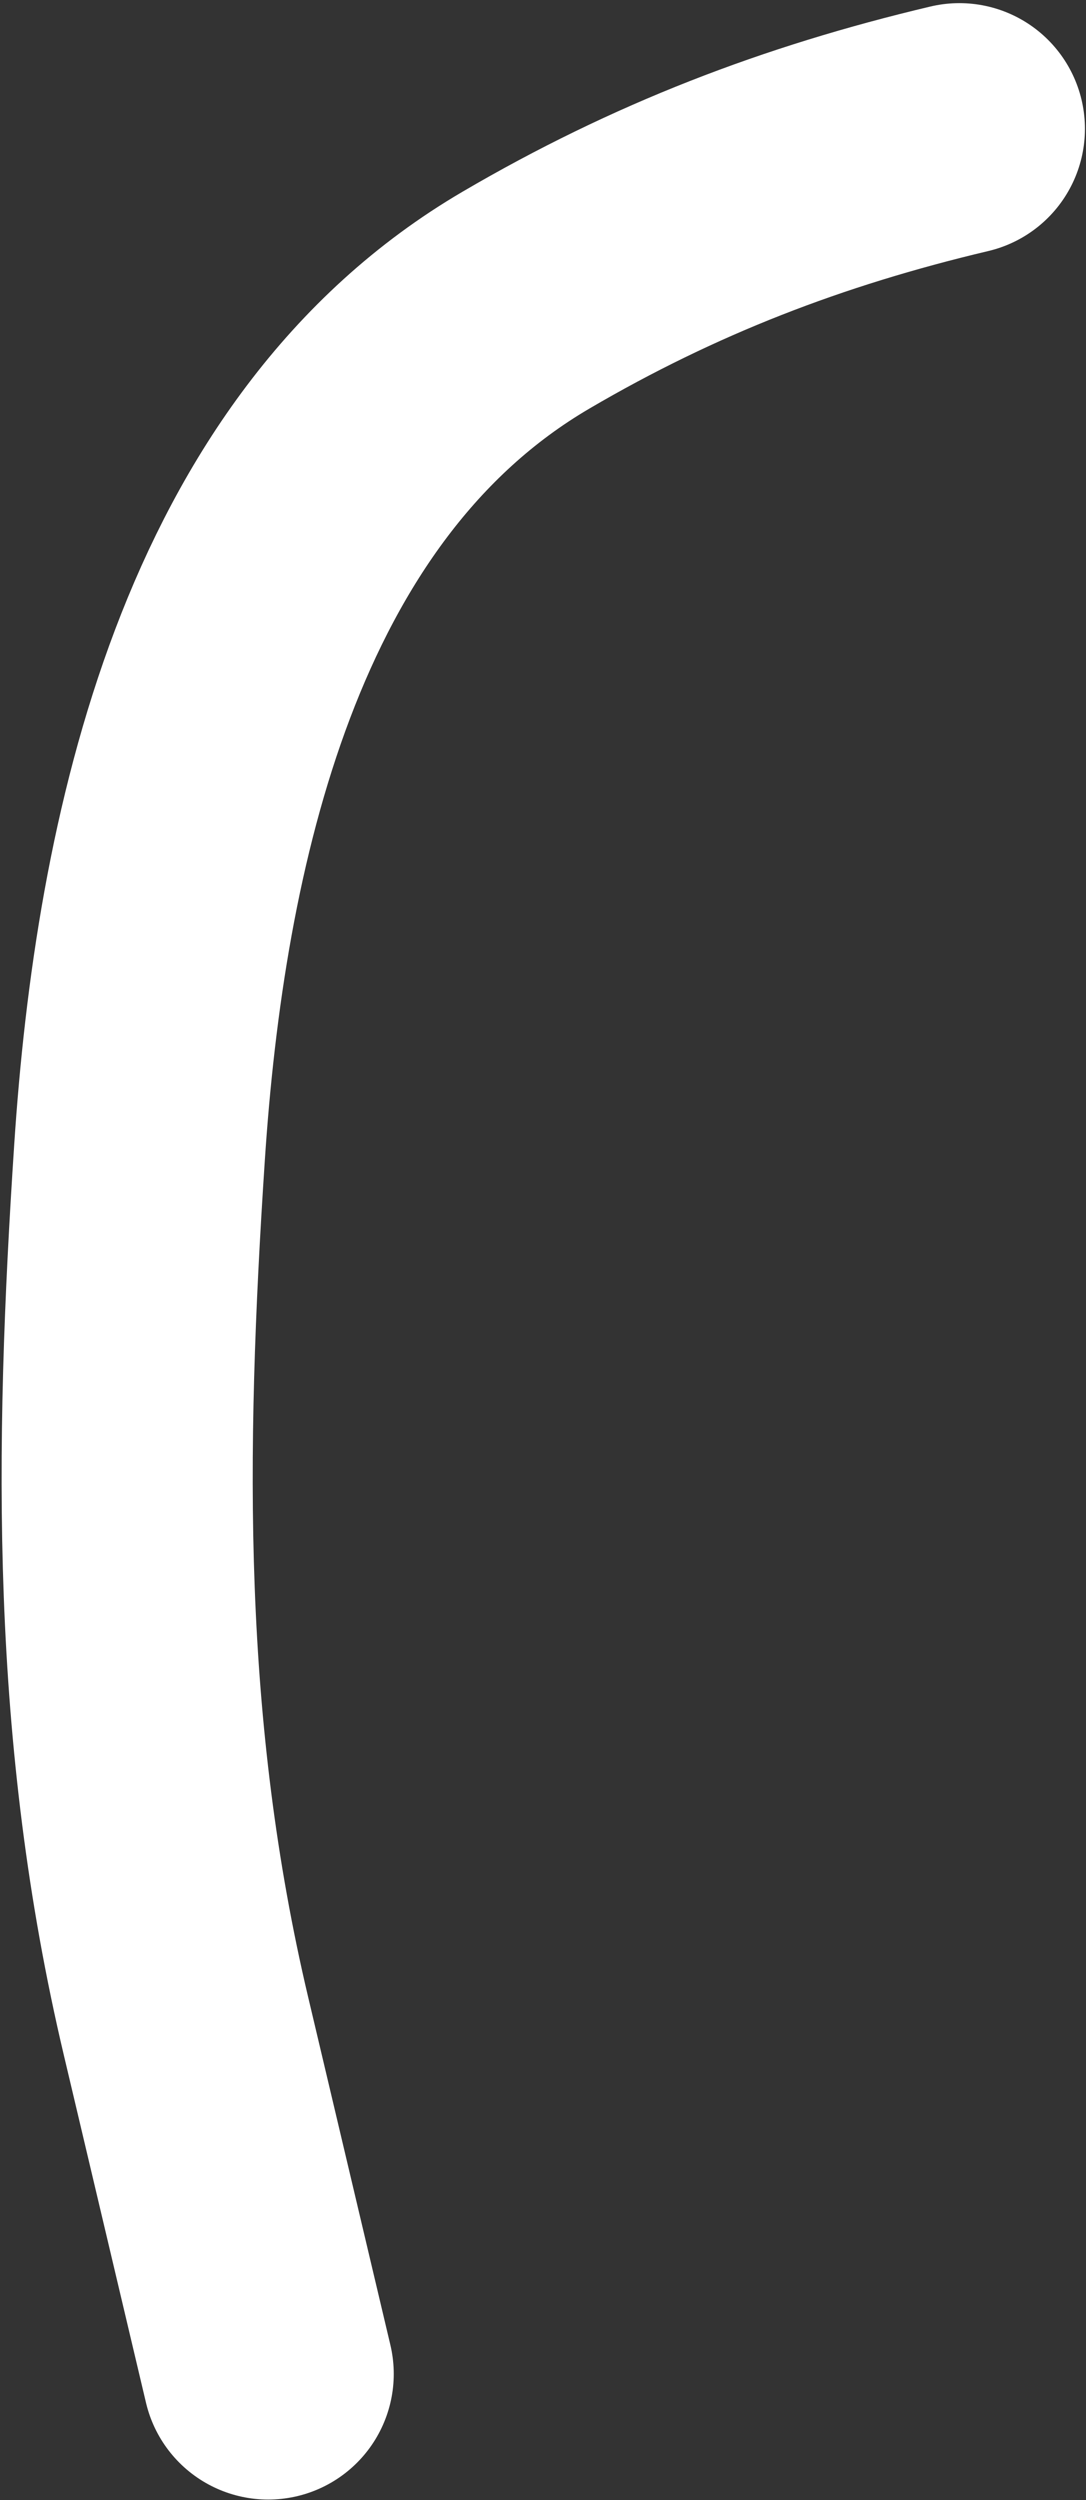 <?xml version="1.0" encoding="UTF-8"?> <svg xmlns="http://www.w3.org/2000/svg" width="346" height="796" viewBox="0 0 346 796" fill="none"><rect x="0" y="0" width="346" height="796" fill="#333333" stroke="none"/> <path d="M85.449 755.797C76.721 718.899 67.994 682.001 59.266 645.102C37.118 551.469 38.12 462.934 44.449 366.943C50.919 268.806 76.017 149.158 167.603 95.542C211.607 69.781 255.73 52.81 305.658 41" stroke="white" stroke-width="80" stroke-linecap="round"></path> </svg> 